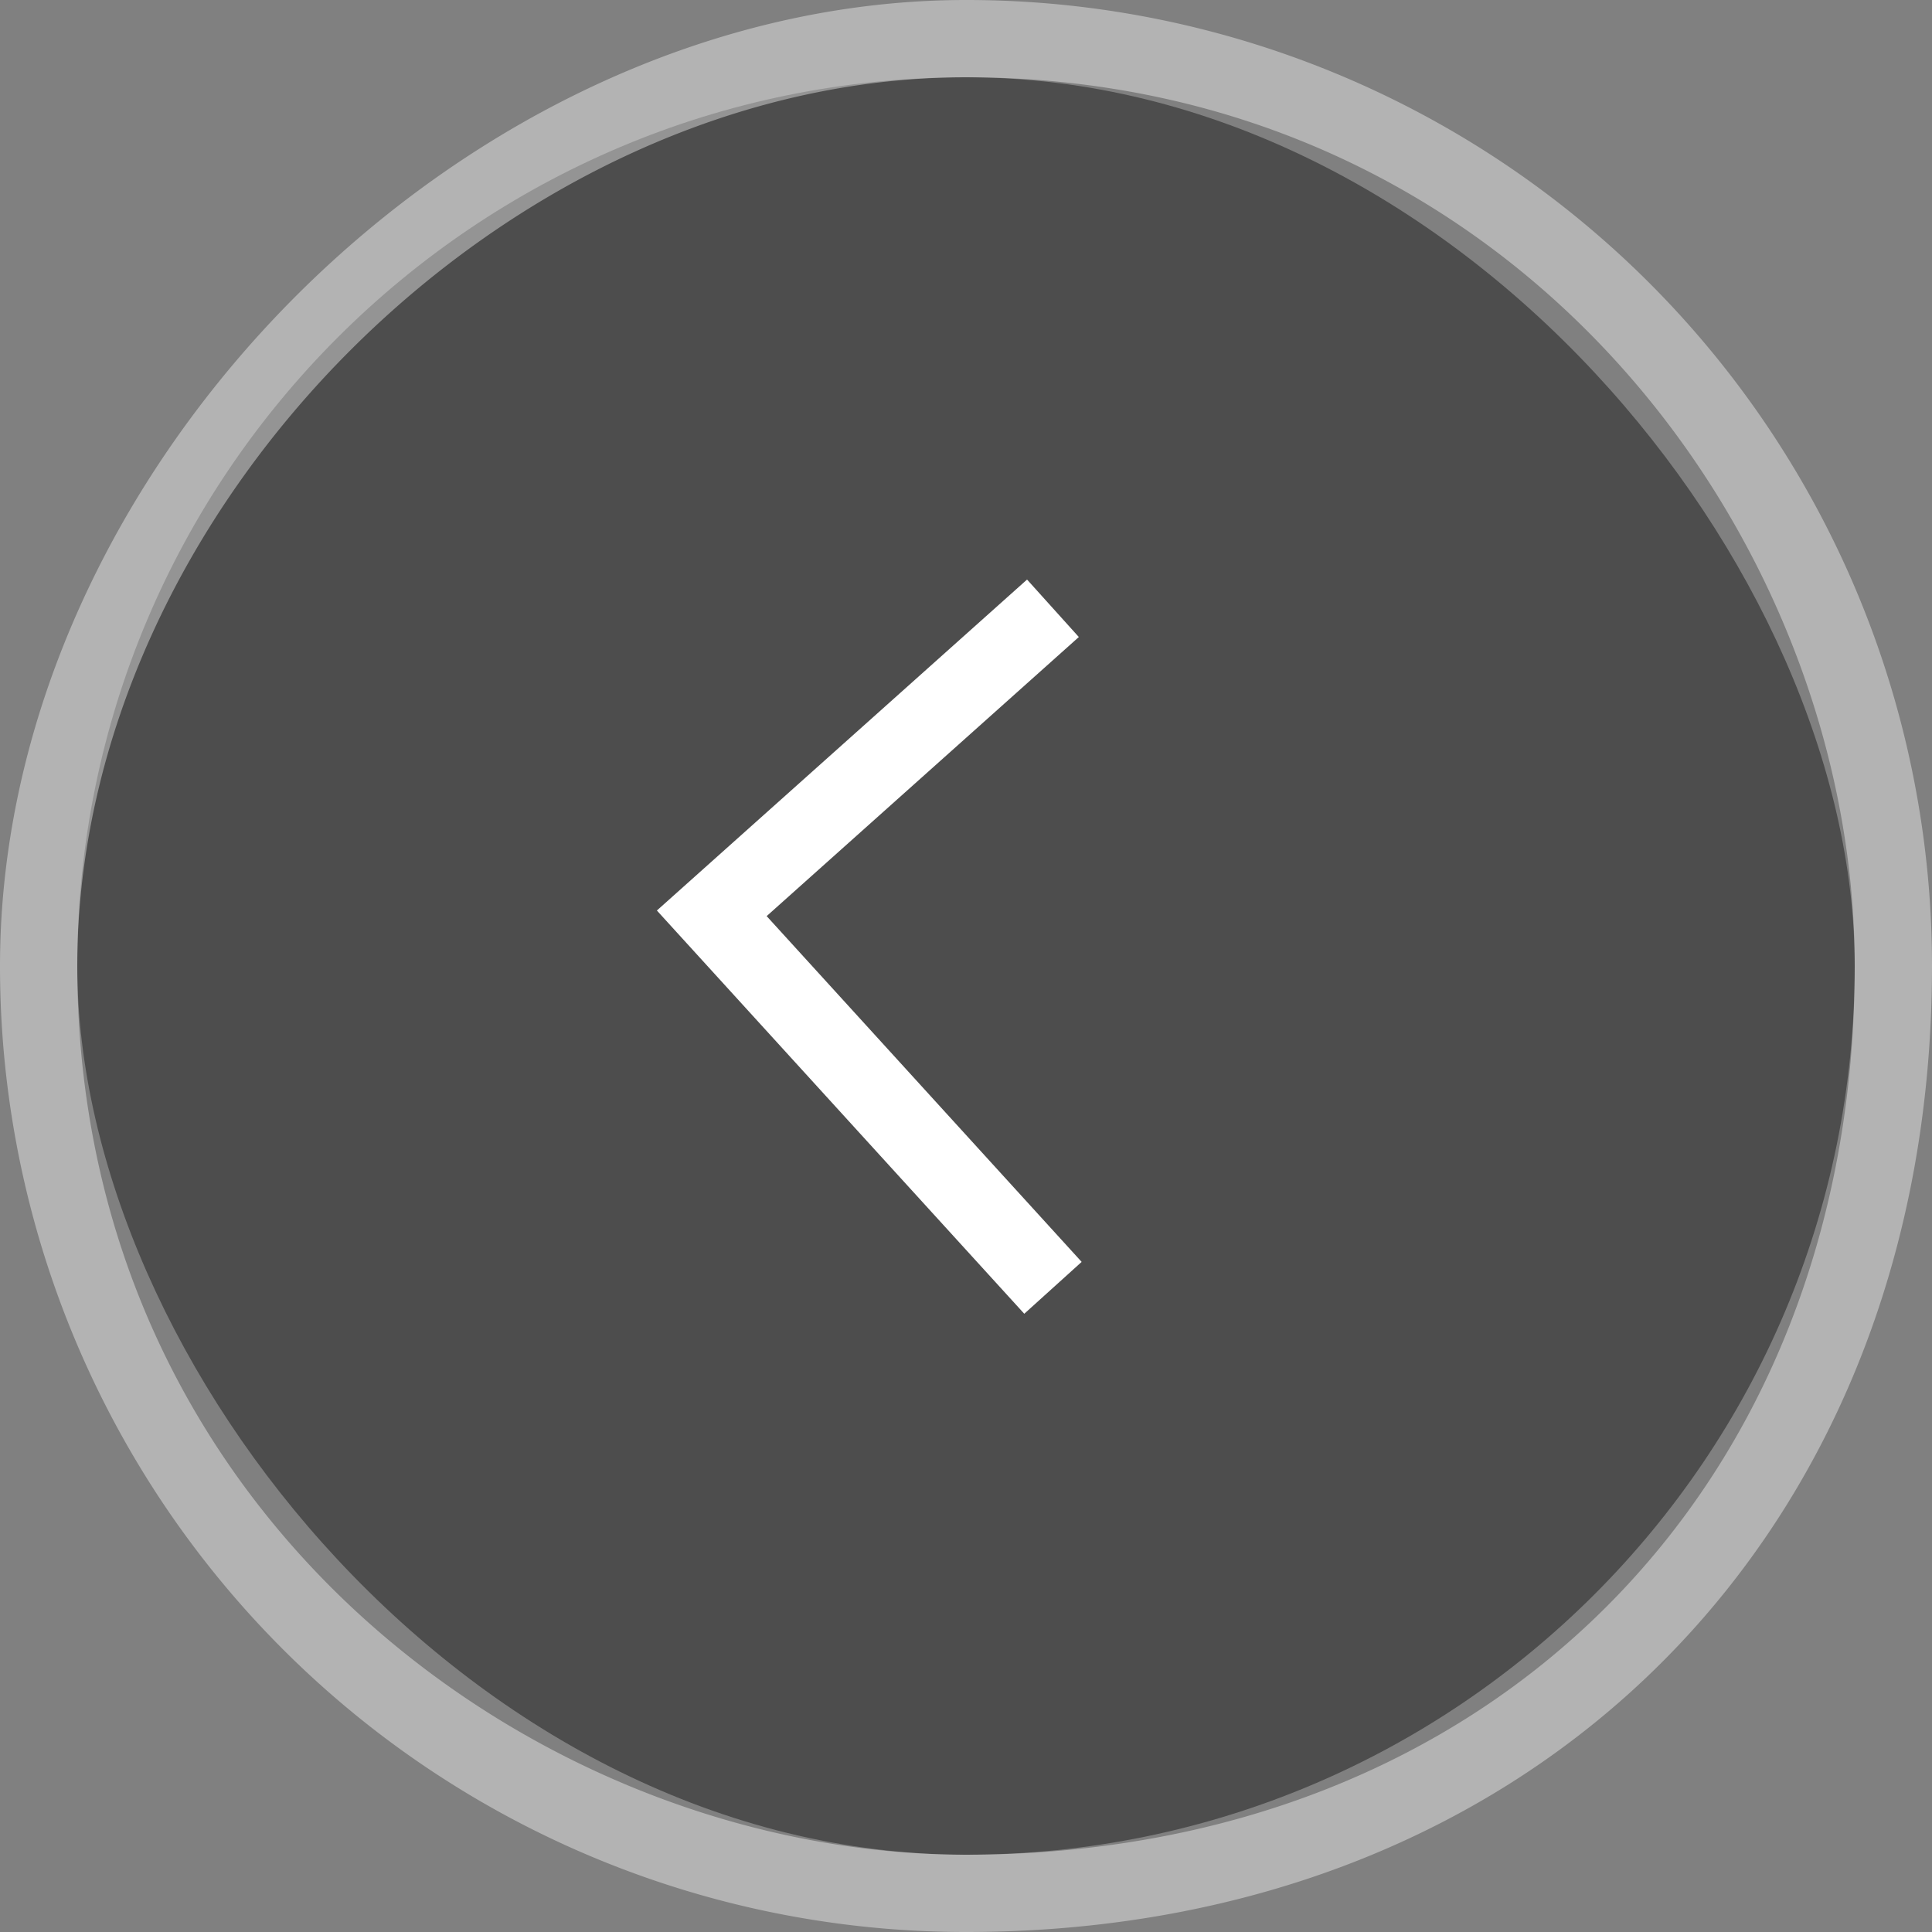 <svg id="arrow_prev.svg" xmlns="http://www.w3.org/2000/svg" width="50" height="50" viewBox="0 0 50 50">
  <rect x="0" y="0" width="50" height="50" fill="#808080" stroke="none"/>
  <defs>
    <style>
      .cls-1, .cls-2 {
        opacity: 0.4;
      }

      .cls-2, .cls-3 {
        fill: #fff;
        fill-rule: evenodd;
      }
    </style>
  </defs>
  <rect id="長方形_19" data-name="長方形 19" class="cls-1" x="2" y="2" width="46" height="46" rx="23" ry="23"/>
  <path id="シェイプ_3" data-name="シェイプ 3" class="cls-2" d="M245,935c-11.061,0-23-8.794-23-23,0-11.823,11.177-23,23-23,14.206,0,23,11.939,23,23,0,13.542-9.458,23-23,23m0-48c-12.907,0-25,12.093-25,25a24.989,24.989,0,0,0,25,25c14.707,0,25-10.293,25-25a24.989,24.989,0,0,0-25-25" transform="translate(-220 -887)"/>
  <path id="シェイプ_4" data-name="シェイプ 4" class="cls-3" d="M246.508,921L237,910.564l9.58-8.565,1.34,1.487-8.079,7.223,8.152,8.949Z" transform="translate(-220 -887)"/>
</svg>
